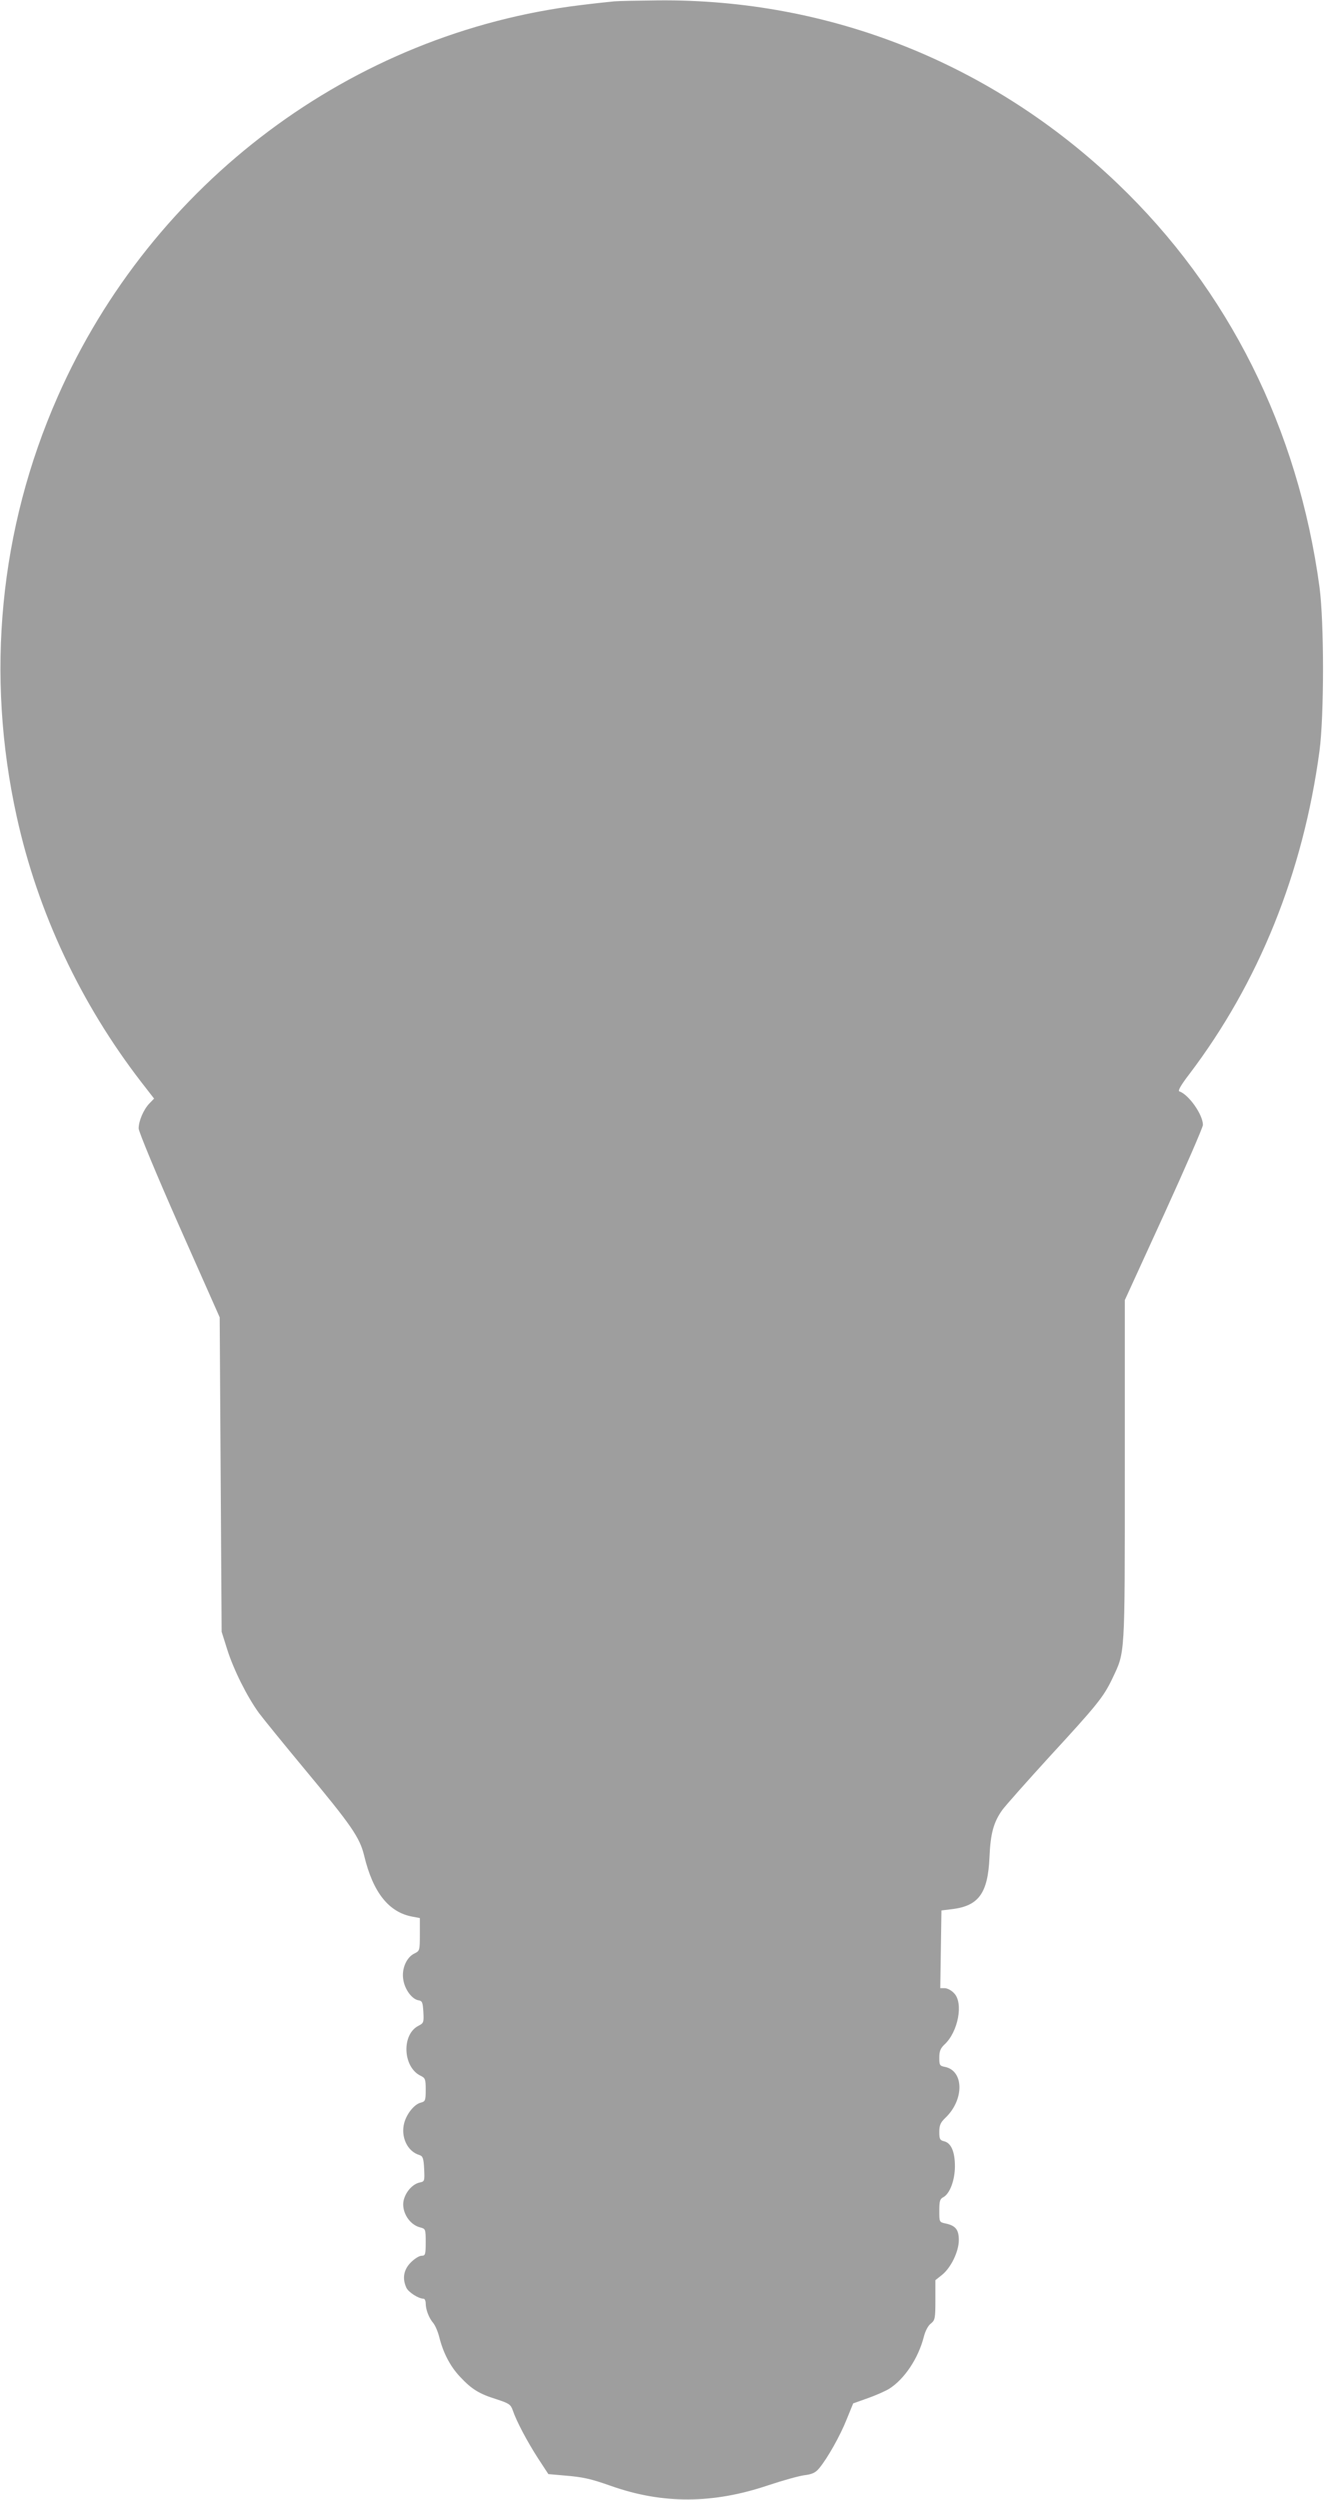 <?xml version="1.0" standalone="no"?>
<!DOCTYPE svg PUBLIC "-//W3C//DTD SVG 20010904//EN"
 "http://www.w3.org/TR/2001/REC-SVG-20010904/DTD/svg10.dtd">
<svg version="1.0" xmlns="http://www.w3.org/2000/svg"
 width="678pt" height="1280pt" viewBox="0 0 678 1280"
 preserveAspectRatio="xMidYMid meet">
<g transform="translate(0,1280) scale(0.1,-0.1)"
fill="#9e9e9e" stroke="none">
<path d="M3145 12793 c-22 -2 -98 -10 -170 -19 -1172 -142 -2197 -909 -2680
-2006 -298 -676 -370 -1423 -209 -2151 108 -490 327 -955 637 -1357 l66 -85
-24 -25 c-30 -31 -55 -90 -55 -128 0 -16 93 -240 207 -498 l208 -469 5 -805 5
-805 28 -89 c33 -105 102 -243 163 -327 24 -32 128 -160 231 -284 242 -291
285 -352 308 -447 45 -188 126 -290 248 -312 l37 -7 0 -84 c0 -82 -1 -84 -27
-97 -41 -19 -67 -78 -58 -133 7 -51 45 -102 78 -107 19 -3 22 -10 25 -60 3
-53 1 -57 -24 -70 -88 -43 -82 -211 9 -256 25 -12 27 -18 27 -72 0 -55 -2 -60
-25 -66 -33 -8 -72 -56 -85 -104 -19 -71 16 -146 77 -164 18 -6 22 -15 25 -71
3 -63 2 -65 -23 -70 -32 -7 -64 -39 -78 -78 -23 -59 20 -137 81 -152 27 -7 28
-9 28 -76 0 -63 -2 -69 -21 -69 -12 0 -36 -15 -55 -34 -37 -37 -45 -82 -23
-130 11 -23 62 -56 88 -56 6 0 11 -11 11 -24 0 -32 17 -76 39 -101 9 -11 23
-42 30 -70 20 -81 56 -151 107 -205 59 -63 97 -87 187 -115 64 -21 72 -26 83
-57 19 -56 73 -158 129 -245 l53 -81 79 -7 c100 -8 138 -17 243 -54 264 -93
521 -92 805 4 72 24 154 47 183 51 41 5 58 13 77 36 41 49 107 165 141 251
l33 81 73 26 c40 14 90 36 110 48 79 49 151 157 179 268 7 28 22 57 36 67 21
17 23 26 23 120 l0 102 34 27 c46 37 86 120 86 178 0 53 -16 74 -67 85 -33 7
-33 7 -33 65 0 50 3 61 21 70 33 18 59 87 59 158 0 74 -19 119 -55 128 -22 5
-25 12 -25 48 0 34 6 48 31 72 97 92 96 241 -2 261 -27 5 -29 9 -29 48 0 32 6
47 26 66 71 65 99 215 49 264 -13 14 -34 25 -47 25 l-23 0 3 199 3 199 57 7
c134 17 181 82 189 265 5 122 21 180 66 243 18 24 127 147 242 273 244 265
276 305 321 399 66 140 64 99 64 1064 l0 874 200 437 c110 241 200 448 200
460 0 53 -73 156 -121 172 -8 3 9 33 49 85 358 471 585 1034 669 1658 24 183
24 657 0 839 -110 811 -466 1523 -1034 2066 -643 615 -1474 946 -2353 938
-102 -1 -203 -3 -225 -5z"/>
</g>
</svg>
